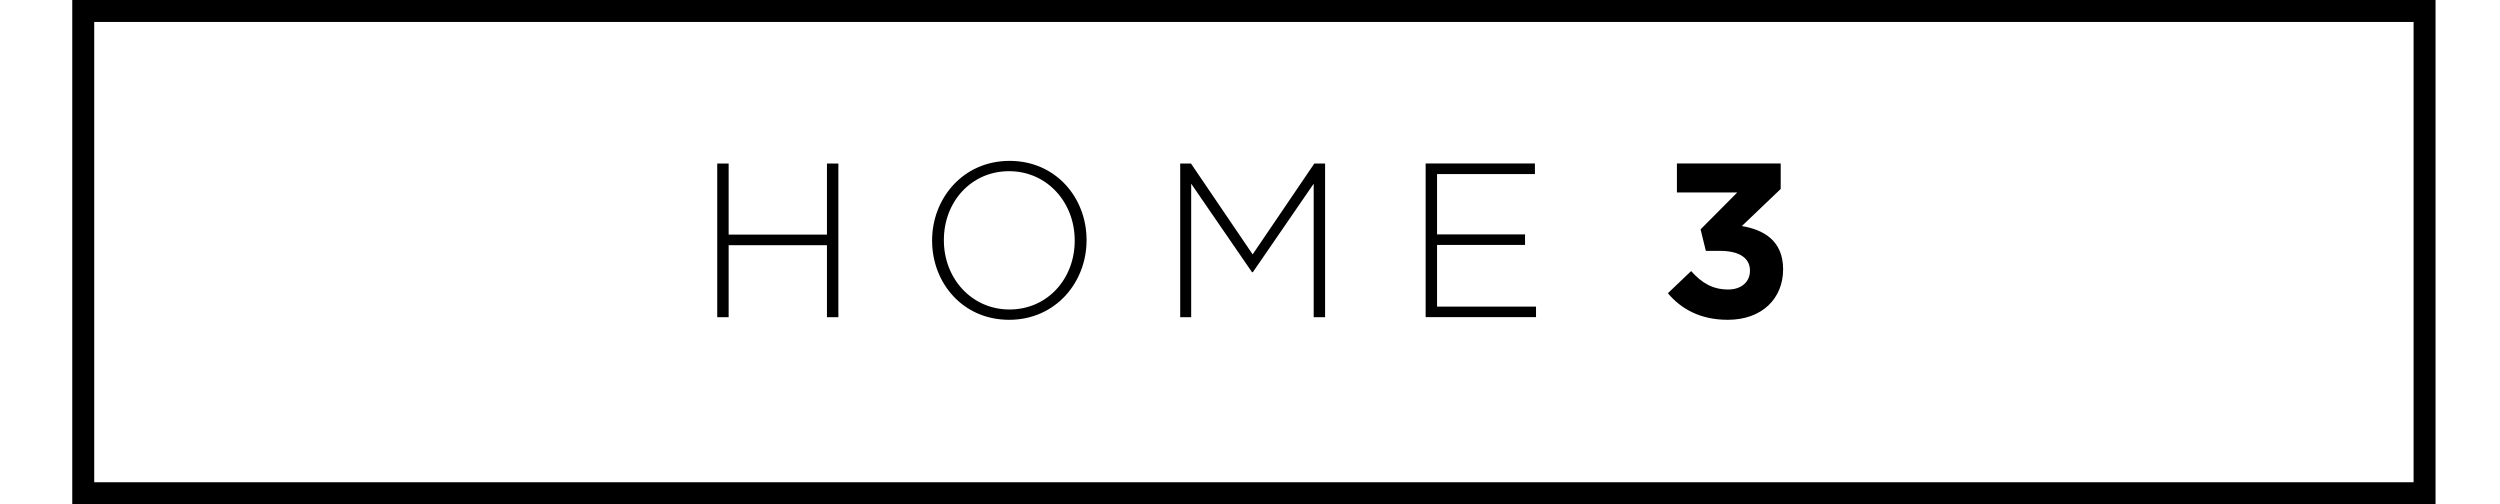 <?xml version="1.0" encoding="UTF-8"?>
<svg id="Laag_2" data-name="Laag 2" xmlns="http://www.w3.org/2000/svg" xmlns:xlink="http://www.w3.org/1999/xlink" viewBox="0 0 569.41 114.84">
  <defs>
    <style>
      .cls-1, .cls-2 {
        stroke-width: 0px;
      }

      .cls-2, .cls-3 {
        fill: none;
      }

      .cls-4 {
        clip-path: url(#clippath);
      }

      .cls-3 {
        stroke: #000;
        stroke-width: 5px;
      }
    </style>
    <clipPath id="clippath">
      <rect class="cls-2" width="569.41" height="114.84"/>
    </clipPath>
  </defs>
  <g id="Laag_1-2" data-name="Laag 1">
    <g class="cls-4">
      <rect class="cls-3" x="18.96" y="2.5" width="533.27" height="109.84"/>
      <path class="cls-1" d="m395.68,43.84l-8.35,8.4,1.2,4.9h3.2c4.4,0,6.85,1.6,6.85,4.5,0,2.65-2.05,4.3-4.95,4.3-3.55,0-6.05-1.5-8.45-4.2l-5.3,5.05c3,3.55,7.35,6.05,13.65,6.05,7.8,0,12.6-4.85,12.6-11.5s-4.6-9.05-9.4-9.85l8.85-8.45v-5.8h-23.64v6.6h13.75Zm-45.83,28.4v-2.4h-22.54v-14.05h20.04v-2.4h-20.04v-13.75h22.29v-2.4h-24.89v35h25.14Zm-48.04,0v-35h-2.45l-14.05,20.7-14.05-20.7h-2.45v35h2.5v-30.4l13.85,20.15h.2l13.85-20.15v30.4h2.6Zm-57.03-17.4c0,8.65-6.2,15.65-14.85,15.65s-14.95-7.1-14.95-15.75v-.1c0-8.65,6.2-15.65,14.85-15.65s14.95,7.1,14.95,15.75v.1Zm2.7-.1s.05-.05,0-.1c0-9.55-6.95-18-17.54-18s-17.64,8.55-17.64,18.1v.1c0,9.55,6.95,18,17.54,18s17.64-8.55,17.64-18.1m-56.53,17.5v-35h-2.6v16.2h-22.39v-16.2h-2.6v35h2.6v-16.4h22.39v16.4h2.6Z"/>
    </g>
  </g>
</svg>